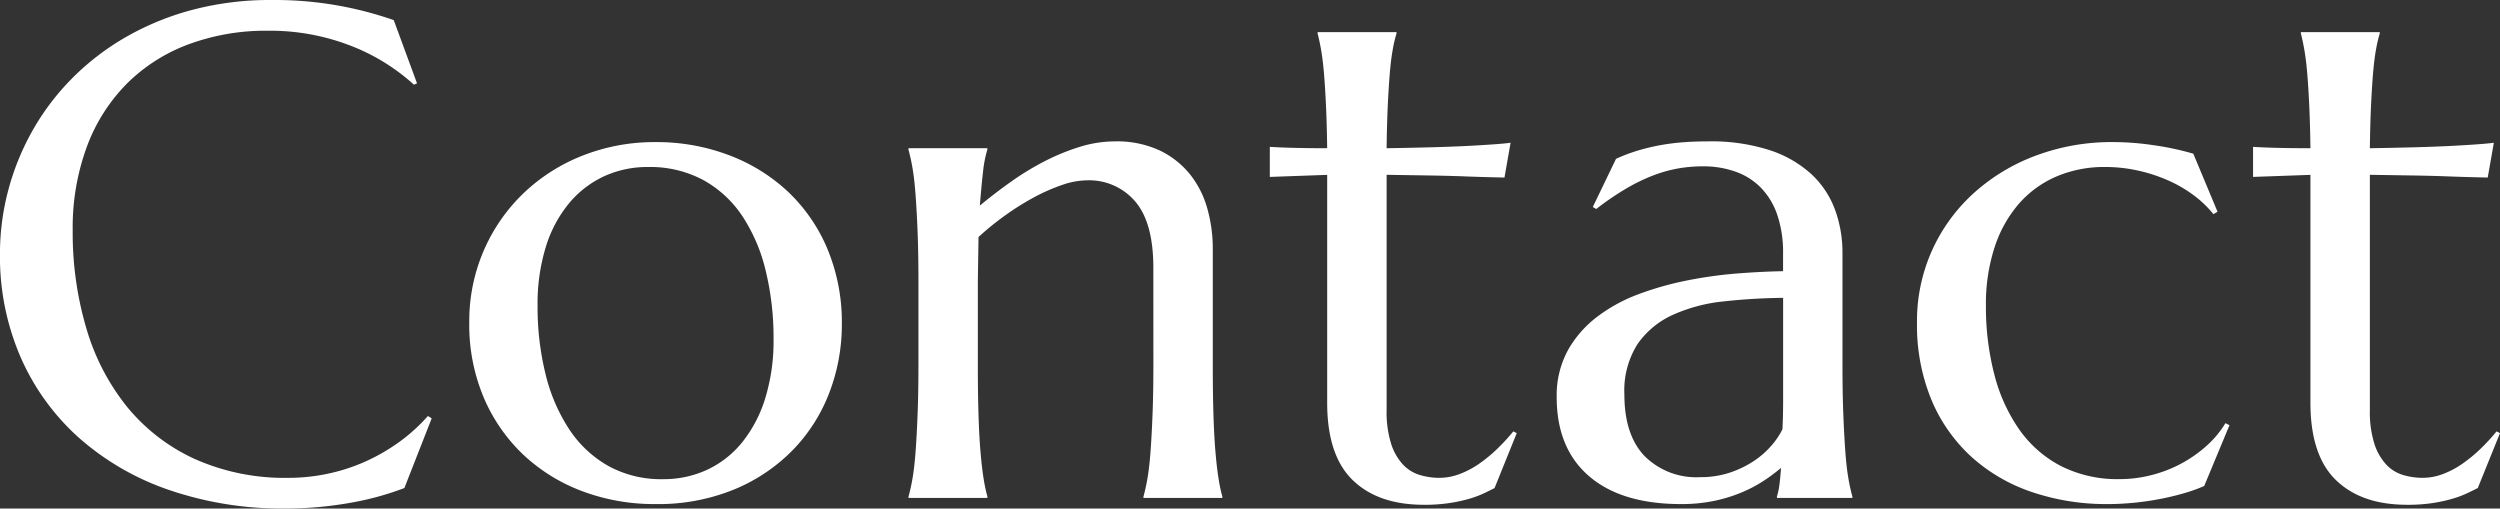 <svg xmlns="http://www.w3.org/2000/svg" width="285.938" height="58.164" viewBox="0 0 285.938 58.164">
  <rect x="0" y="0" width="285.938" height="58.164" fill="#333333" stroke="none"/>
  <path id="パス_376" data-name="パス 376" d="M50.9-47.422l-.352.156a23.126,23.126,0,0,0-7.324-4.492,25.488,25.488,0,0,0-9.395-1.68A25.44,25.44,0,0,0,24.8-51.895a19.713,19.713,0,0,0-7.051,4.473,20.221,20.221,0,0,0-4.59,7.188,26.794,26.794,0,0,0-1.641,9.688,38.415,38.415,0,0,0,1.563,11.152,25.844,25.844,0,0,0,4.648,8.965,21.614,21.614,0,0,0,7.715,5.957A25.223,25.223,0,0,0,36.25-2.3,21.563,21.563,0,0,0,40.7-2.773,21.054,21.054,0,0,0,44.98-4.16a21.916,21.916,0,0,0,3.867-2.227,19.969,19.969,0,0,0,3.3-2.988l.43.273L49.453-1.133A33.668,33.668,0,0,1,42.988.605a42.154,42.154,0,0,1-7.129.605A39.951,39.951,0,0,1,22.637-.879,30.434,30.434,0,0,1,12.324-6.8,26.727,26.727,0,0,1,5.605-16,28.905,28.905,0,0,1,3.2-27.93a28.267,28.267,0,0,1,.957-7.3A28.922,28.922,0,0,1,6.953-42.07a28.043,28.043,0,0,1,4.531-5.957,29.065,29.065,0,0,1,6.152-4.707,31.47,31.47,0,0,1,7.617-3.105,34.738,34.738,0,0,1,9-1.113,41.245,41.245,0,0,1,13.984,2.3Zm5.977,27.344a20.282,20.282,0,0,1,1.641-8.184A20.2,20.2,0,0,1,63.027-34.8,20.706,20.706,0,0,1,69.8-39.141,22.4,22.4,0,0,1,78.2-40.7a23.341,23.341,0,0,1,8.3,1.465,20.336,20.336,0,0,1,6.777,4.16,19.2,19.2,0,0,1,4.551,6.563,21.774,21.774,0,0,1,1.66,8.672,21.645,21.645,0,0,1-1.406,7.734,19.23,19.23,0,0,1-4.141,6.563A20.136,20.136,0,0,1,87.246-1,22.977,22.977,0,0,1,78.125.7,23.35,23.35,0,0,1,69.883-.742a20.122,20.122,0,0,1-6.758-4.141,19.474,19.474,0,0,1-4.57-6.543A21.414,21.414,0,0,1,56.875-20.078ZM79.023-2.148a11.821,11.821,0,0,0,5.1-1.094,11.314,11.314,0,0,0,4-3.164,15.138,15.138,0,0,0,2.617-5.039,22.281,22.281,0,0,0,.938-6.719,32.4,32.4,0,0,0-.9-7.832,19.5,19.5,0,0,0-2.676-6.25,12.768,12.768,0,0,0-4.473-4.121,12.831,12.831,0,0,0-6.289-1.484,11.872,11.872,0,0,0-5.078,1.074,11.528,11.528,0,0,0-4,3.105,14.515,14.515,0,0,0-2.637,4.98,22.089,22.089,0,0,0-.937,6.7,31.983,31.983,0,0,0,.918,7.852A20.011,20.011,0,0,0,68.32-7.832a13.046,13.046,0,0,0,4.473,4.18A12.5,12.5,0,0,0,79.023-2.148Zm56.094-24.18q0-5.156-2.07-7.578a6.927,6.927,0,0,0-5.547-2.422,8.9,8.9,0,0,0-2.812.527,21.081,21.081,0,0,0-3.2,1.406,30.153,30.153,0,0,0-3.281,2.051,32.3,32.3,0,0,0-3.086,2.5l-.078,5.117v9.453q0,3.32.078,5.8t.234,4.277q.156,1.8.352,3.008a17.971,17.971,0,0,0,.43,2.031V0h-9.023V-.156a20.764,20.764,0,0,0,.449-2.031q.215-1.211.352-3.008t.234-4.277q.1-2.48.1-5.8v-9.453q0-3.32-.1-5.8T107.91-34.8q-.137-1.8-.352-3.008a20.764,20.764,0,0,0-.449-2.031V-40h9.023v.156a13.443,13.443,0,0,0-.488,2.48q-.176,1.5-.371,3.926,1.6-1.328,3.457-2.656a31.78,31.78,0,0,1,3.848-2.363,24.77,24.77,0,0,1,4.063-1.68,13.622,13.622,0,0,1,4.063-.645,11.57,11.57,0,0,1,5.176,1.055,9.948,9.948,0,0,1,3.477,2.773,11.008,11.008,0,0,1,1.953,3.926,16.833,16.833,0,0,1,.605,4.473v13.281q0,3.32.078,5.8t.234,4.277q.156,1.8.352,3.008a17.97,17.97,0,0,0,.43,2.031V0h-9.023V-.156a20.766,20.766,0,0,0,.449-2.031q.215-1.211.352-3.008t.234-4.277q.1-2.48.1-5.8ZM167.813-2.3a6.608,6.608,0,0,0,2.324-.43,10.152,10.152,0,0,0,2.227-1.172,16.657,16.657,0,0,0,2.07-1.7,22.485,22.485,0,0,0,1.855-2.012l.391.2-2.539,6.289q-.469.234-1.152.566a11.477,11.477,0,0,1-1.641.625A17.684,17.684,0,0,1,169.1.566a18.792,18.792,0,0,1-3.047.215q-5.234,0-8.145-2.832T155-10.9V-36.953l-6.562.234v-3.437q1.211.078,2.891.117T155-40q-.039-2.773-.137-4.9t-.234-3.711q-.137-1.582-.332-2.676t-.391-1.836v-.156h9.023v.156a14.942,14.942,0,0,0-.43,1.836q-.2,1.094-.332,2.656t-.234,3.691q-.1,2.129-.137,4.941,2.461-.039,4.824-.1t4.3-.156q1.934-.1,3.281-.2t1.777-.176l-.7,3.984q-1.992-.039-4.18-.117-1.875-.078-4.3-.117l-5-.078v26.875a12.111,12.111,0,0,0,.527,3.926,6.324,6.324,0,0,0,1.367,2.363,4.349,4.349,0,0,0,1.914,1.172A7.861,7.861,0,0,0,167.813-2.3Zm13.438-9.219a10.774,10.774,0,0,1,1.27-5.352,12.464,12.464,0,0,1,3.379-3.867,18.48,18.48,0,0,1,4.8-2.6,36.124,36.124,0,0,1,5.586-1.562,49.1,49.1,0,0,1,5.7-.781q2.813-.215,5.156-.254V-27.93a13.365,13.365,0,0,0-.664-4.453,8.3,8.3,0,0,0-1.875-3.105,7.6,7.6,0,0,0-2.91-1.836,11.044,11.044,0,0,0-3.73-.605,16.385,16.385,0,0,0-2.773.234,15.7,15.7,0,0,0-2.832.781,20.618,20.618,0,0,0-3.086,1.484,32.279,32.279,0,0,0-3.5,2.383l-.391-.234,2.656-5.508a19.675,19.675,0,0,1,2.539-.957,24,24,0,0,1,2.539-.605,24.716,24.716,0,0,1,2.637-.332q1.348-.1,2.832-.1a21.765,21.765,0,0,1,7.012,1,13.031,13.031,0,0,1,4.766,2.734,10.49,10.49,0,0,1,2.715,4.063,14.247,14.247,0,0,1,.859,4.98v12.734q0,3.32.1,5.8t.234,4.277q.137,1.8.352,3.008a20.766,20.766,0,0,0,.449,2.031V0h-8.633V-.156a8.093,8.093,0,0,0,.293-1.406q.1-.781.176-1.875a20.179,20.179,0,0,1-1.934,1.445,15.471,15.471,0,0,1-2.539,1.348,17.363,17.363,0,0,1-3.164.977A18.257,18.257,0,0,1,195.469.7q-6.8,0-10.508-3.184T181.25-11.523Zm25.9-11.367a67.439,67.439,0,0,0-6.836.41,18.664,18.664,0,0,0-5.8,1.543,9.836,9.836,0,0,0-4.023,3.34,9.928,9.928,0,0,0-1.5,5.762q0,4.609,2.3,7.031a8.37,8.37,0,0,0,6.367,2.422,10.517,10.517,0,0,0,3.418-.527,11.6,11.6,0,0,0,2.734-1.328A9.9,9.9,0,0,0,205.82-6a8.6,8.6,0,0,0,1.25-1.855q.078-1.484.078-3.3V-22.891ZM258.2-8.32l-2.891,6.953a18.509,18.509,0,0,1-2.422.859q-1.367.391-2.832.664t-2.949.41Q245.625.7,244.3.7a26.513,26.513,0,0,1-8.73-1.387,19.662,19.662,0,0,1-6.914-4.043A18.454,18.454,0,0,1,224.1-11.25a22.424,22.424,0,0,1-1.641-8.828,19.681,19.681,0,0,1,1.7-8.184,19.832,19.832,0,0,1,4.727-6.543,22.048,22.048,0,0,1,7.129-4.336,24.814,24.814,0,0,1,8.906-1.562,32.02,32.02,0,0,1,4.688.371,31.871,31.871,0,0,1,4.453.957l2.773,6.641-.469.273a12.535,12.535,0,0,0-2.324-2.207,15.043,15.043,0,0,0-2.969-1.7,18.377,18.377,0,0,0-3.418-1.094,17.236,17.236,0,0,0-3.672-.391,13.909,13.909,0,0,0-5.547,1.074,11.983,11.983,0,0,0-4.3,3.105,14.333,14.333,0,0,0-2.793,4.98,20.885,20.885,0,0,0-1,6.7,30.743,30.743,0,0,0,.957,7.852,19.328,19.328,0,0,0,2.852,6.309,13.365,13.365,0,0,0,4.766,4.18,14.327,14.327,0,0,0,6.738,1.5,14.534,14.534,0,0,0,3.574-.449A14.947,14.947,0,0,0,252.6-3.887a15.041,15.041,0,0,0,2.91-2.012,11.4,11.4,0,0,0,2.227-2.656ZM280.273-2.3a6.608,6.608,0,0,0,2.324-.43,10.153,10.153,0,0,0,2.227-1.172,16.656,16.656,0,0,0,2.07-1.7,22.483,22.483,0,0,0,1.855-2.012l.391.2L286.6-1.133q-.469.234-1.152.566a11.476,11.476,0,0,1-1.641.625,17.685,17.685,0,0,1-2.246.508,18.792,18.792,0,0,1-3.047.215q-5.234,0-8.145-2.832t-2.91-8.848V-36.953l-6.562.234v-3.437q1.211.078,2.891.117t3.672.039q-.039-2.773-.137-4.9t-.234-3.711q-.137-1.582-.332-2.676t-.391-1.836v-.156h9.023v.156a14.945,14.945,0,0,0-.43,1.836q-.2,1.094-.332,2.656t-.234,3.691q-.1,2.129-.137,4.941,2.461-.039,4.824-.1t4.3-.156q1.934-.1,3.281-.2t1.777-.176l-.7,3.984q-1.992-.039-4.18-.117-1.875-.078-4.3-.117l-5-.078v26.875a12.111,12.111,0,0,0,.527,3.926,6.323,6.323,0,0,0,1.367,2.363,4.349,4.349,0,0,0,1.914,1.172A7.861,7.861,0,0,0,280.273-2.3Z" transform="translate(-3.203 56.953)" fill="#fff"/>
</svg>
